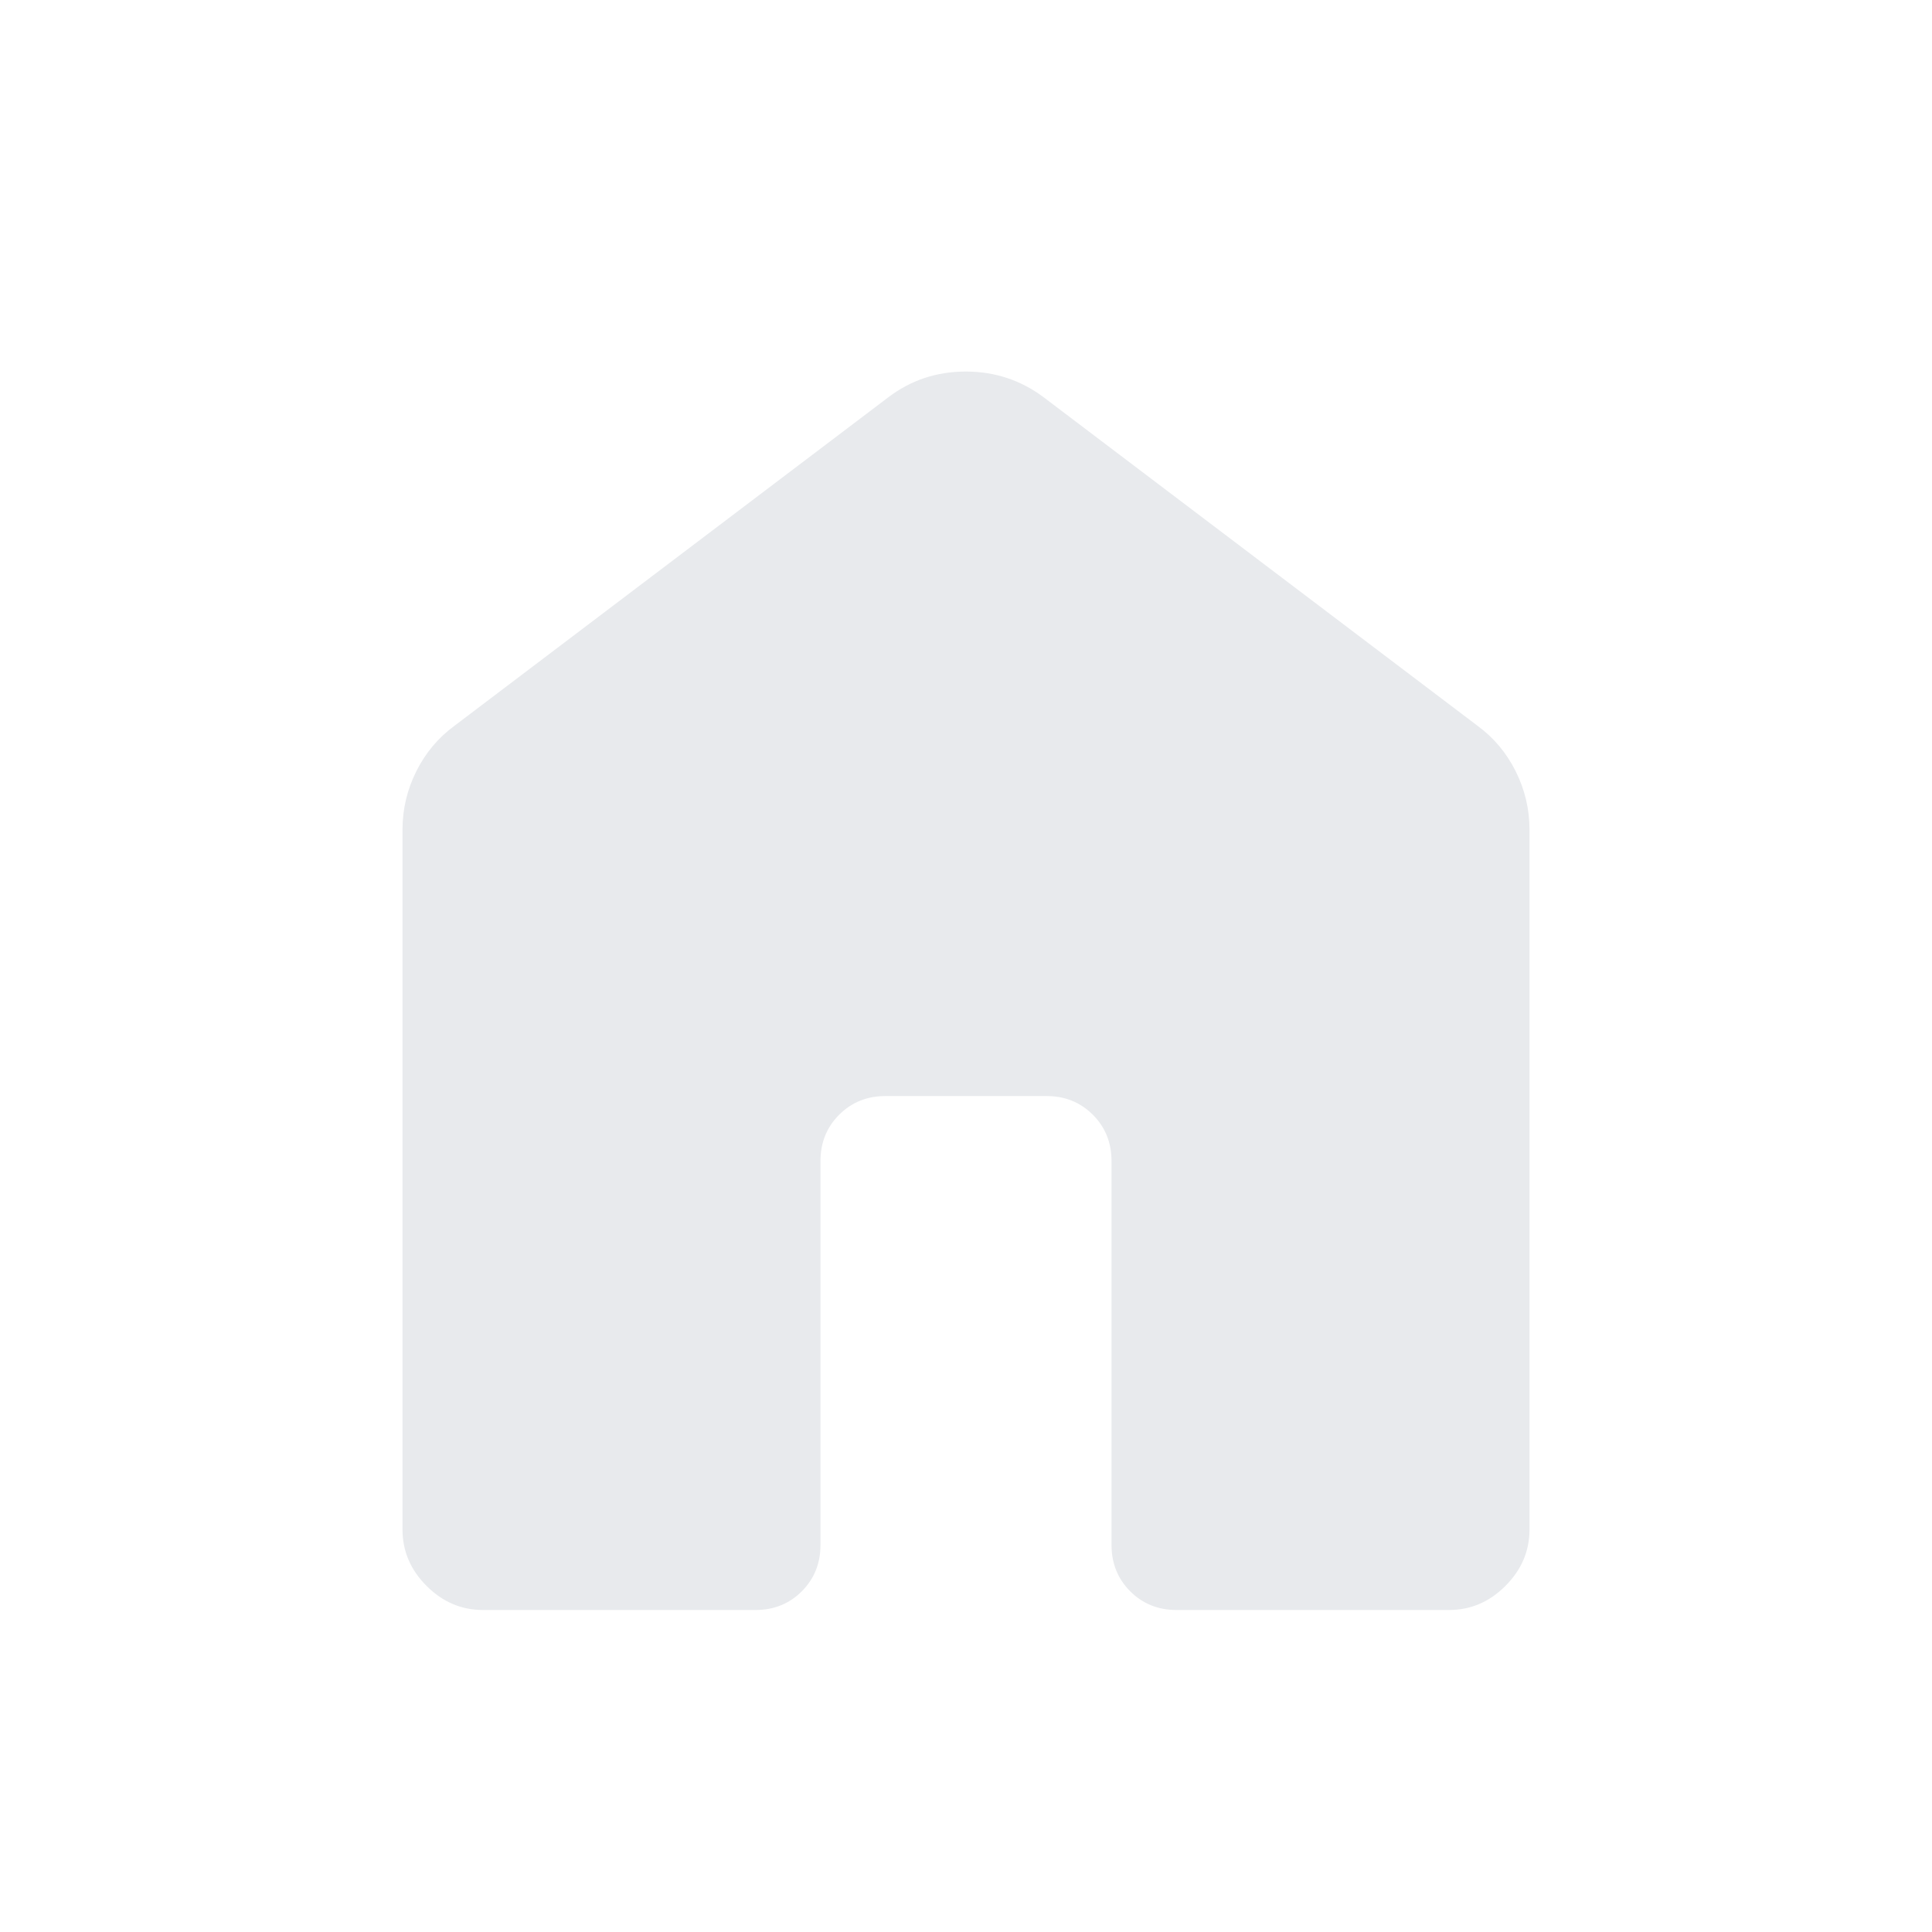 <svg xmlns="http://www.w3.org/2000/svg" height="24px" viewBox="0 -960 960 960" width="24px" fill="#e8eaed"><path d="M200-200v-347.69q0-15.35 6.87-29.08 6.86-13.73 18.98-22.61l215.38-163.08q16.91-12.92 38.65-12.92t38.89 12.92l215.38 163.08q12.12 8.88 18.98 22.61 6.87 13.73 6.87 29.08V-200q0 16.08-11.96 28.04T720-160H584.62q-13.74 0-23.02-9.29-9.29-9.29-9.29-23.02v-190.77q0-13.73-9.29-23.02-9.29-9.28-23.02-9.28h-80q-13.73 0-23.02 9.28-9.29 9.29-9.29 23.02v190.77q0 13.73-9.29 23.02-9.28 9.29-23.02 9.29H240q-16.08 0-28.04-11.96T200-200Z"/></svg>